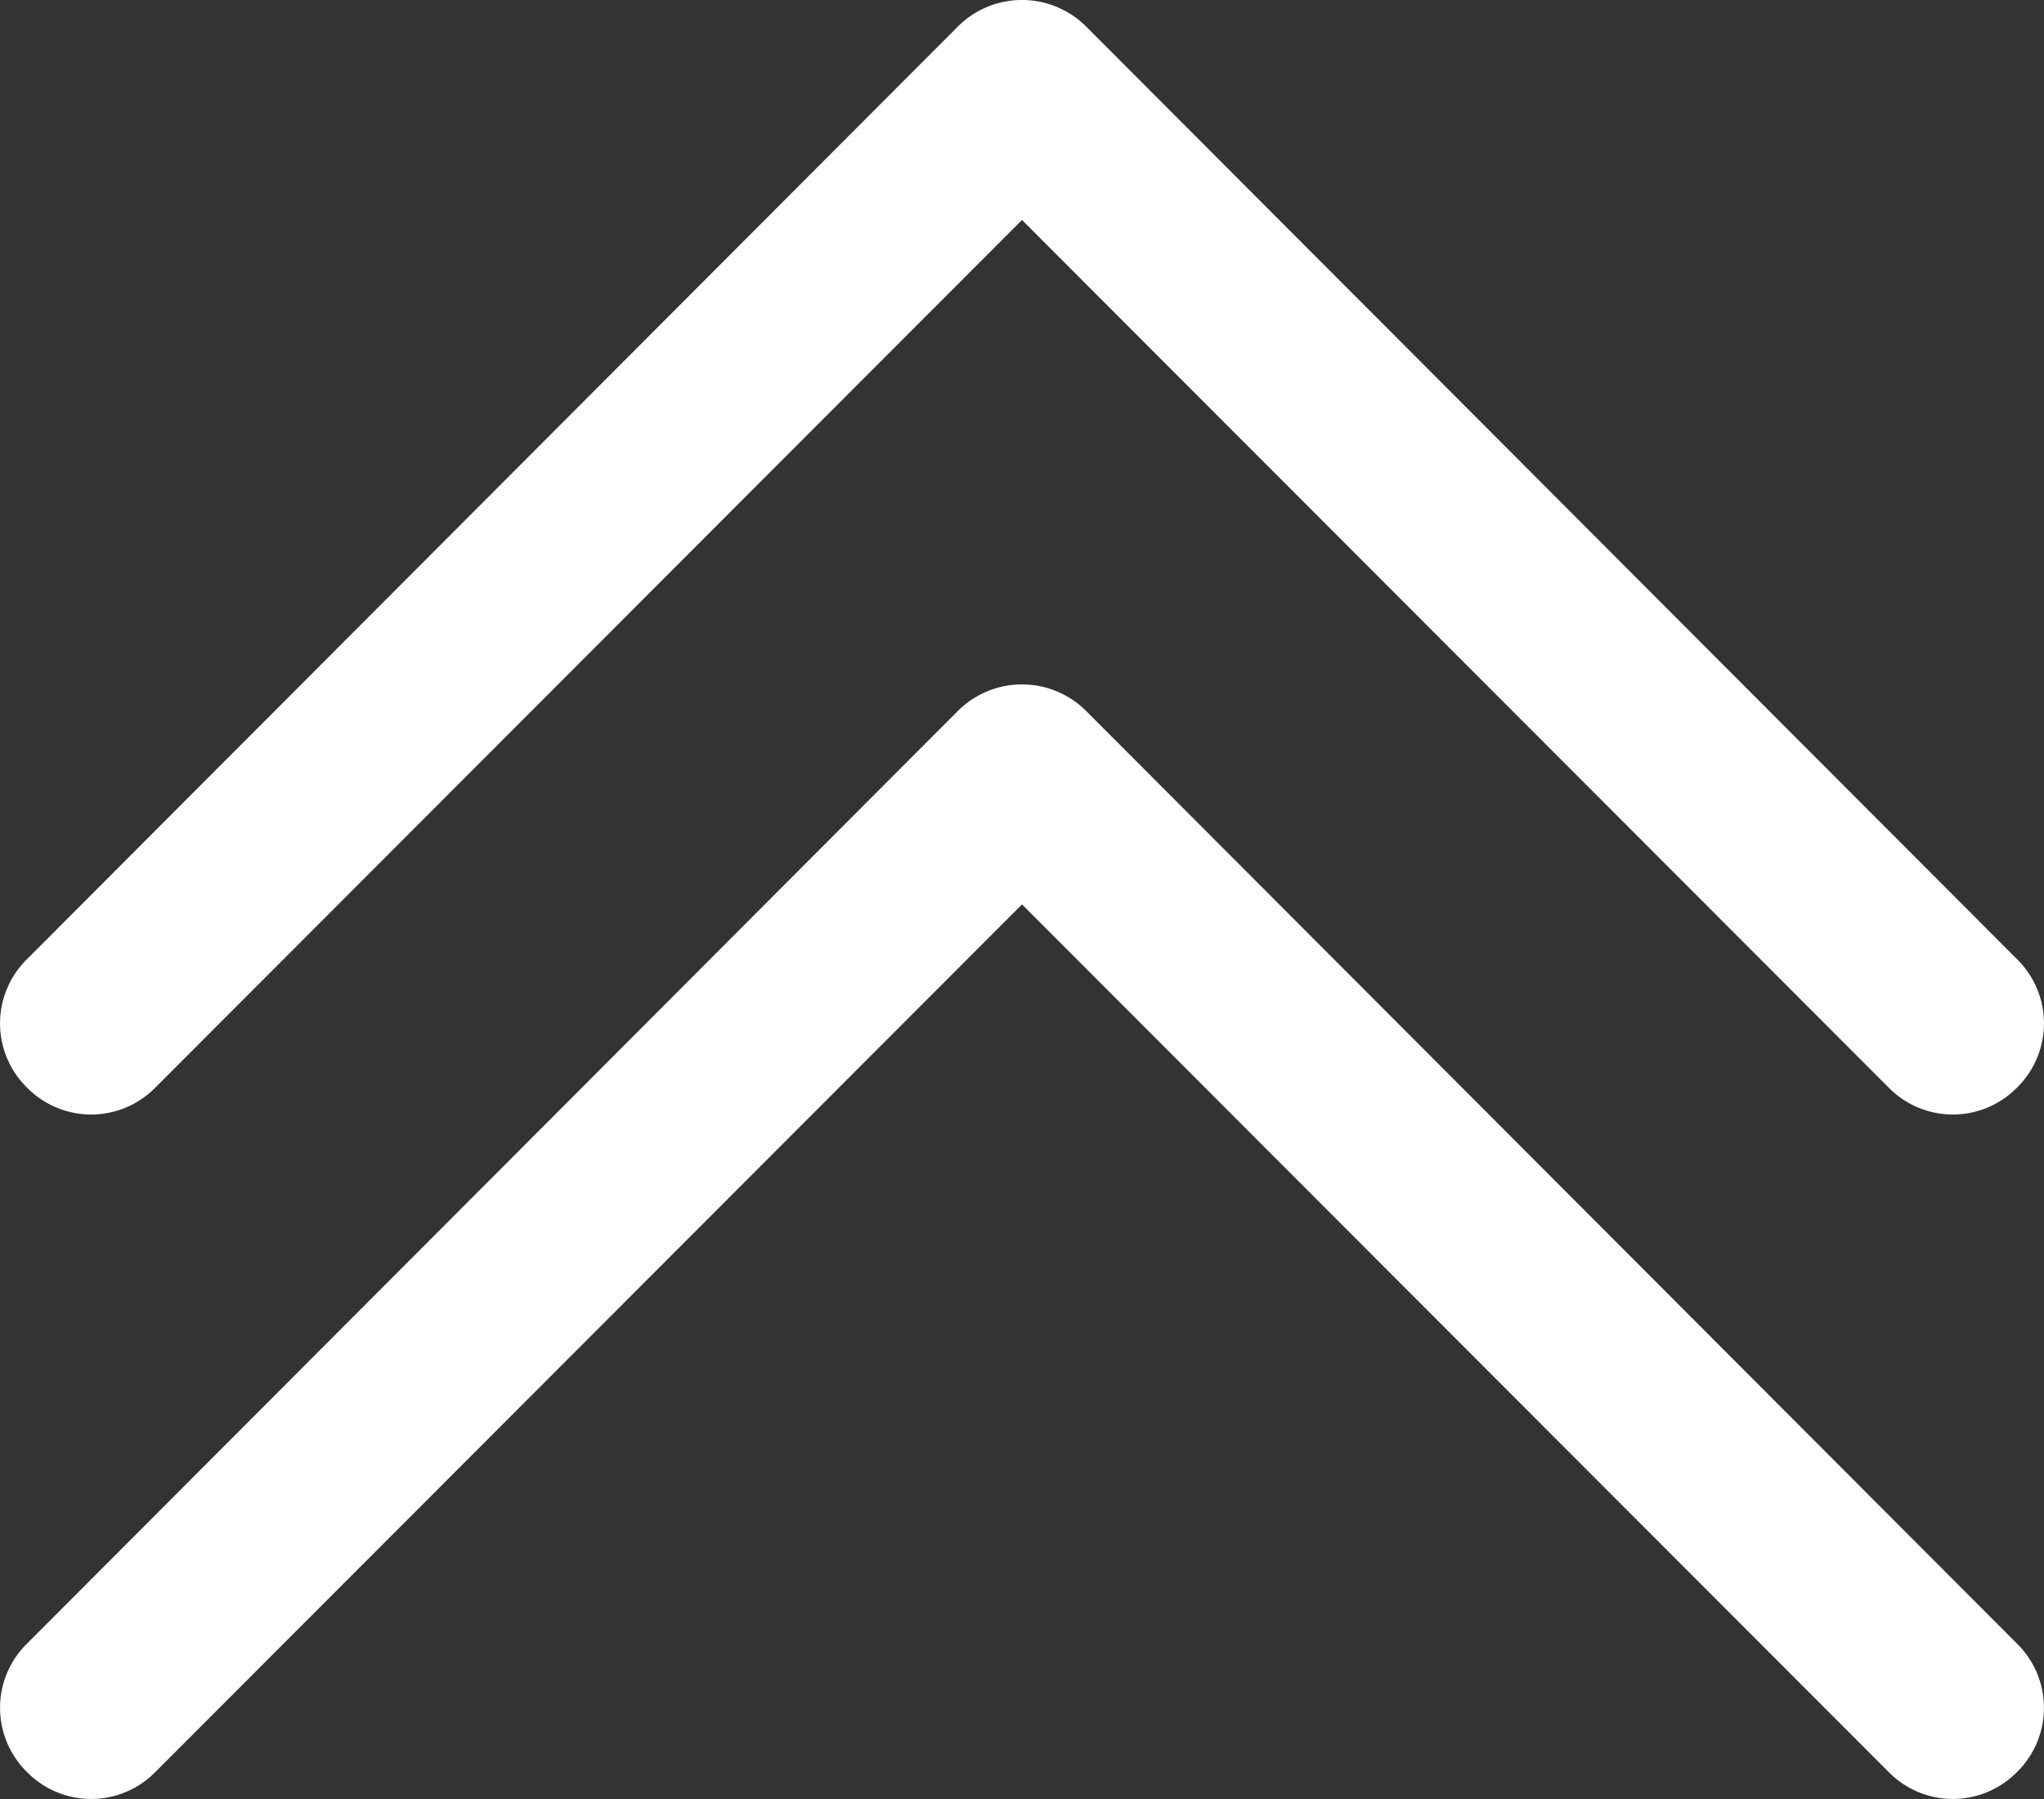 <svg xmlns="http://www.w3.org/2000/svg" viewBox="0 0 25 22"><rect x="0" y="0" width="25" height="22" fill="#333333" stroke="none"/><defs><style>.cls-1{fill:#fff;}</style></defs><title>back-to-top</title><g id="Layer_2" data-name="Layer 2"><g id="Layer_1-2" data-name="Layer 1"><path class="cls-1" d="M.33,13.3a1.1,1.1,0,0,1,0-1.57L11.71.33a1.11,1.11,0,0,1,1.58,0l11.38,11.4a1.1,1.1,0,0,1,0,1.57,1.1,1.1,0,0,1-1.57,0L12.5,2.69,1.9,13.3A1.1,1.1,0,0,1,.33,13.3Z"/><path class="cls-1" d="M.33,21.67a1.1,1.1,0,0,1,0-1.57L11.71,8.7a1.11,1.11,0,0,1,1.58,0L24.67,20.1a1.1,1.1,0,0,1,0,1.57,1.1,1.1,0,0,1-1.57,0L12.5,11.06,1.9,21.67A1.1,1.1,0,0,1,.33,21.67Z"/></g></g></svg>